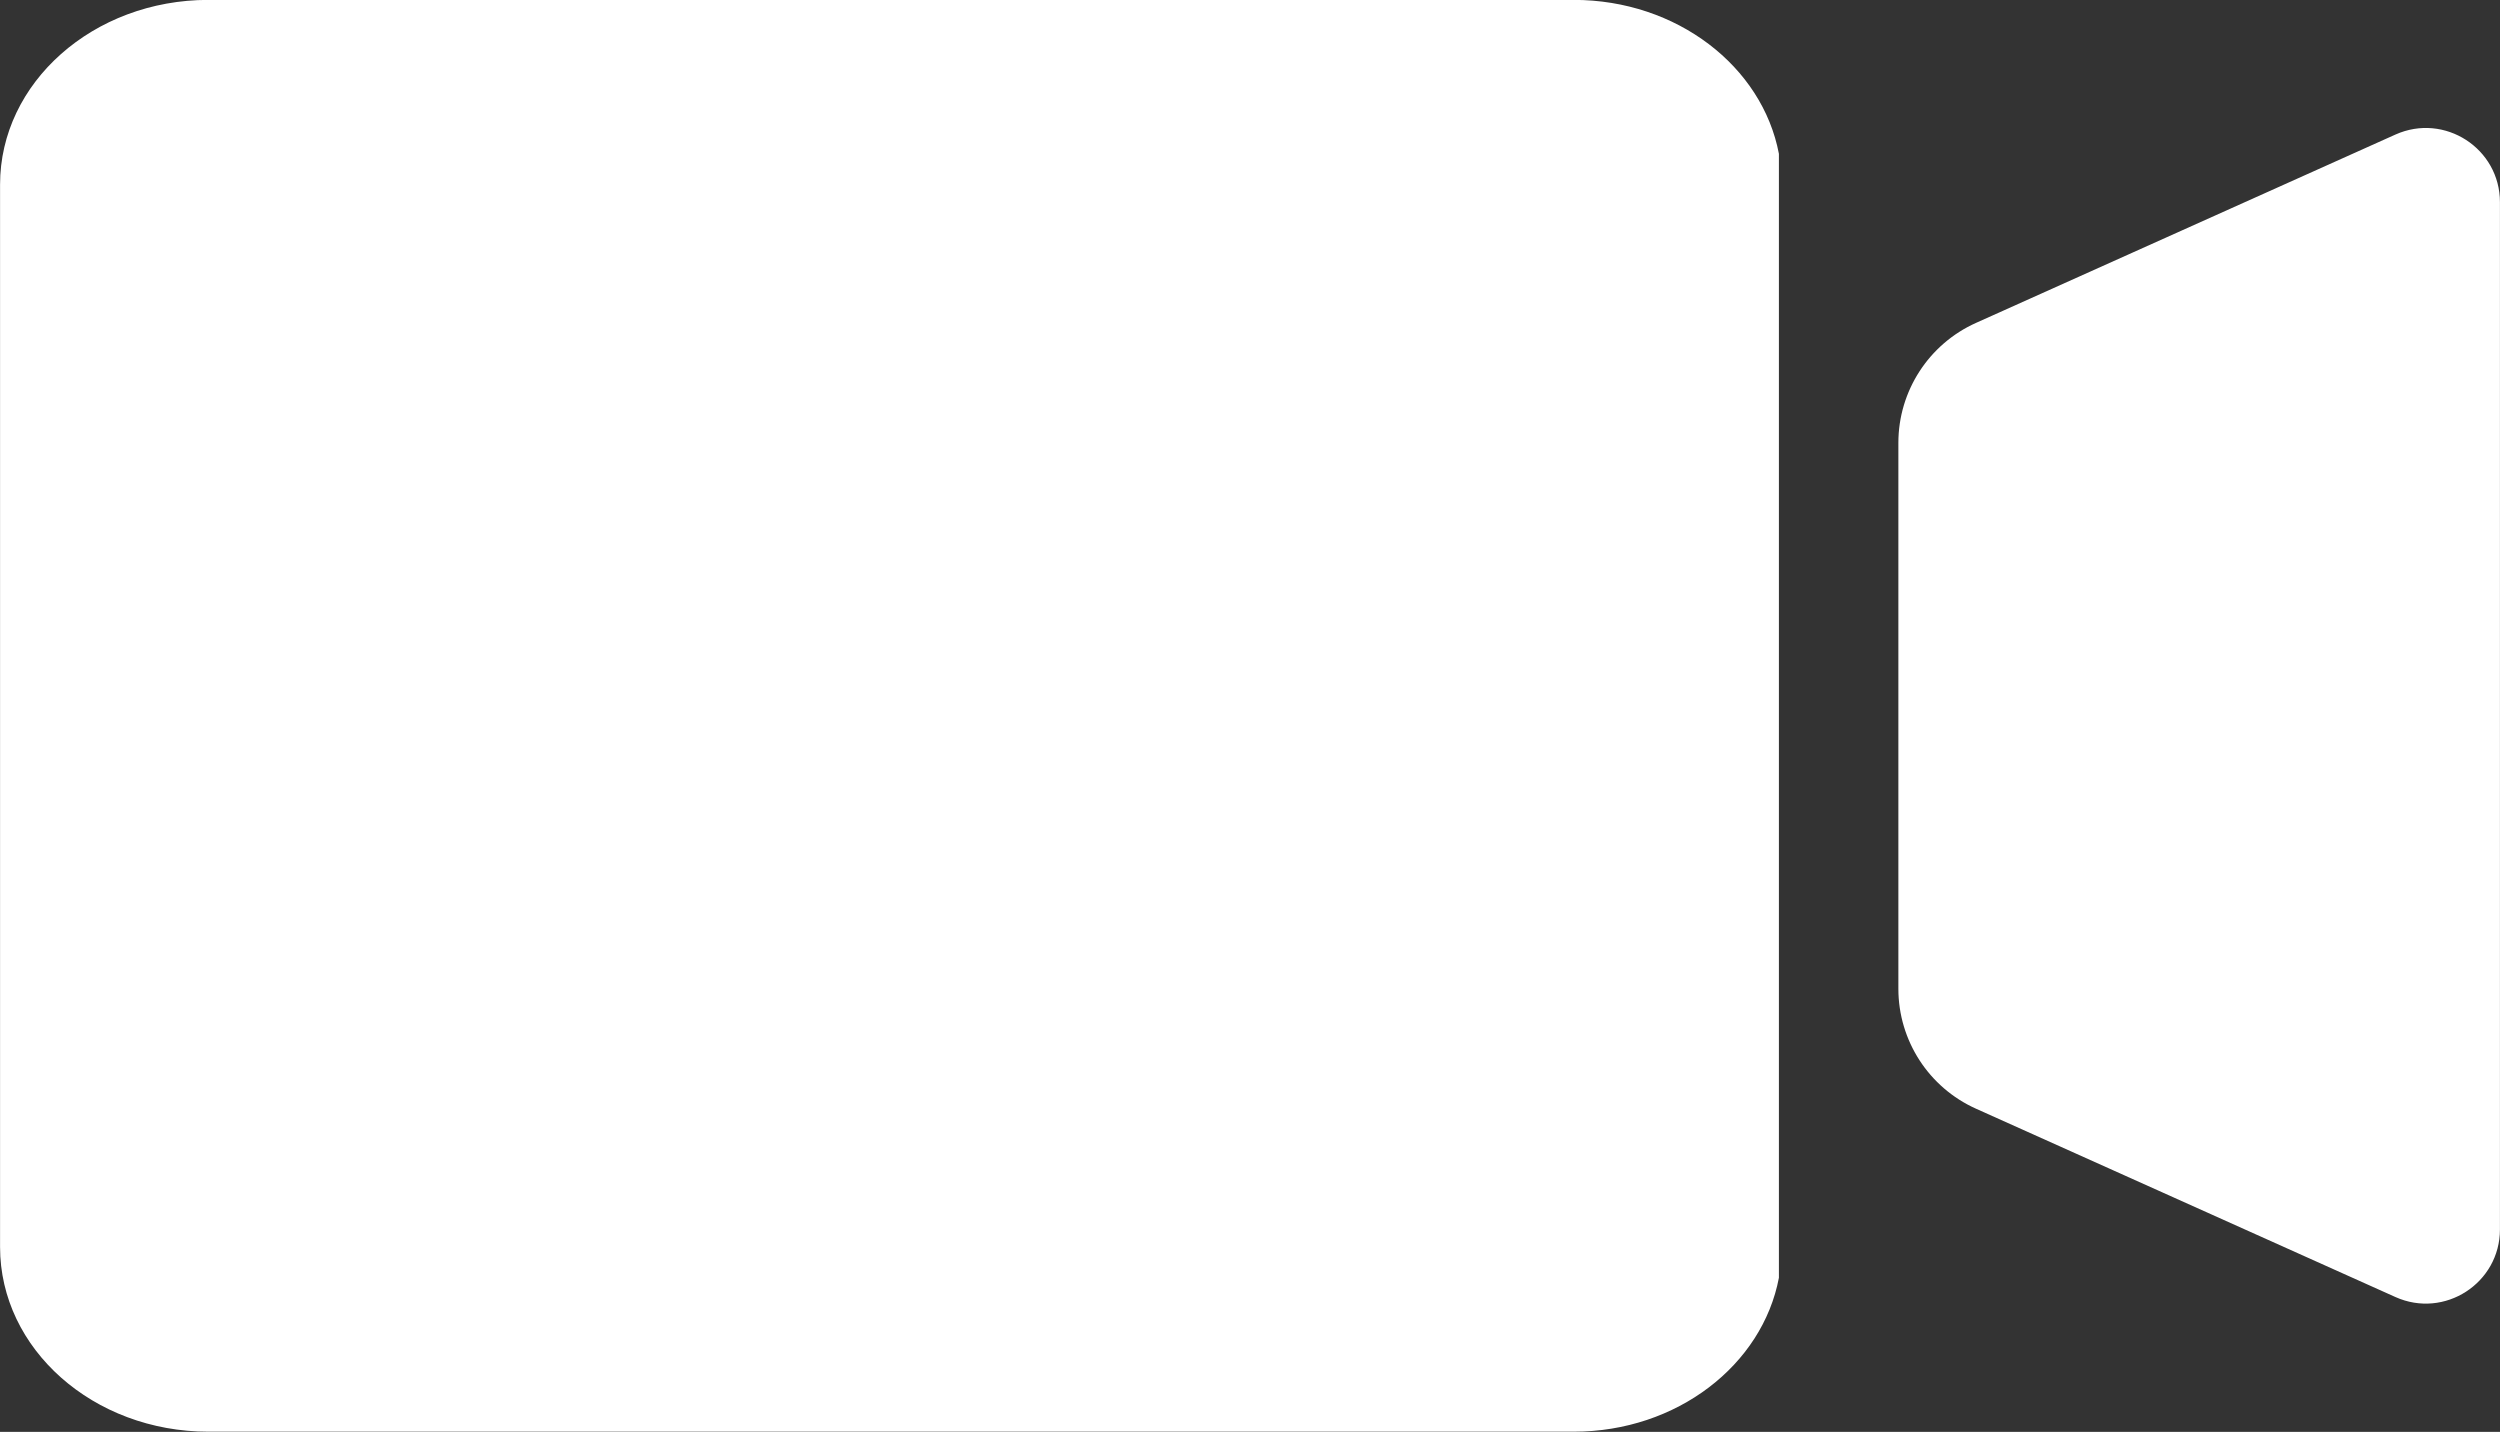 <?xml version="1.0" encoding="UTF-8" standalone="no"?><svg xmlns="http://www.w3.org/2000/svg" xmlns:xlink="http://www.w3.org/1999/xlink" fill="#000000" height="529.1" preserveAspectRatio="xMidYMid meet" version="1" viewBox="38.1 235.5 923.8 529.1" width="923.8" zoomAndPan="magnify"><rect x="38.1" y="235.5" width="923.8" height="529.1" fill="#333333" stroke="none"/><g id="change1_1"><path d="M 695.441 292.336 C 689.324 260.07 657.746 235.461 619.609 235.461 L 115.105 235.461 C 72.59 235.461 38.121 266.016 38.121 303.703 L 38.121 696.297 C 38.121 733.984 72.59 764.539 115.105 764.539 L 619.609 764.539 C 657.746 764.539 689.324 739.93 695.441 707.664 Z M 961.879 310.215 L 961.879 689.789 C 961.879 709.66 941.387 722.922 923.258 714.781 L 768.273 645.188 C 750.816 637.352 739.586 619.996 739.586 600.859 L 739.586 399.145 C 739.586 380.012 750.816 362.656 768.273 354.816 L 923.258 285.223 C 941.387 277.082 961.879 290.34 961.879 310.215" fill="#ffffff"/></g></svg>